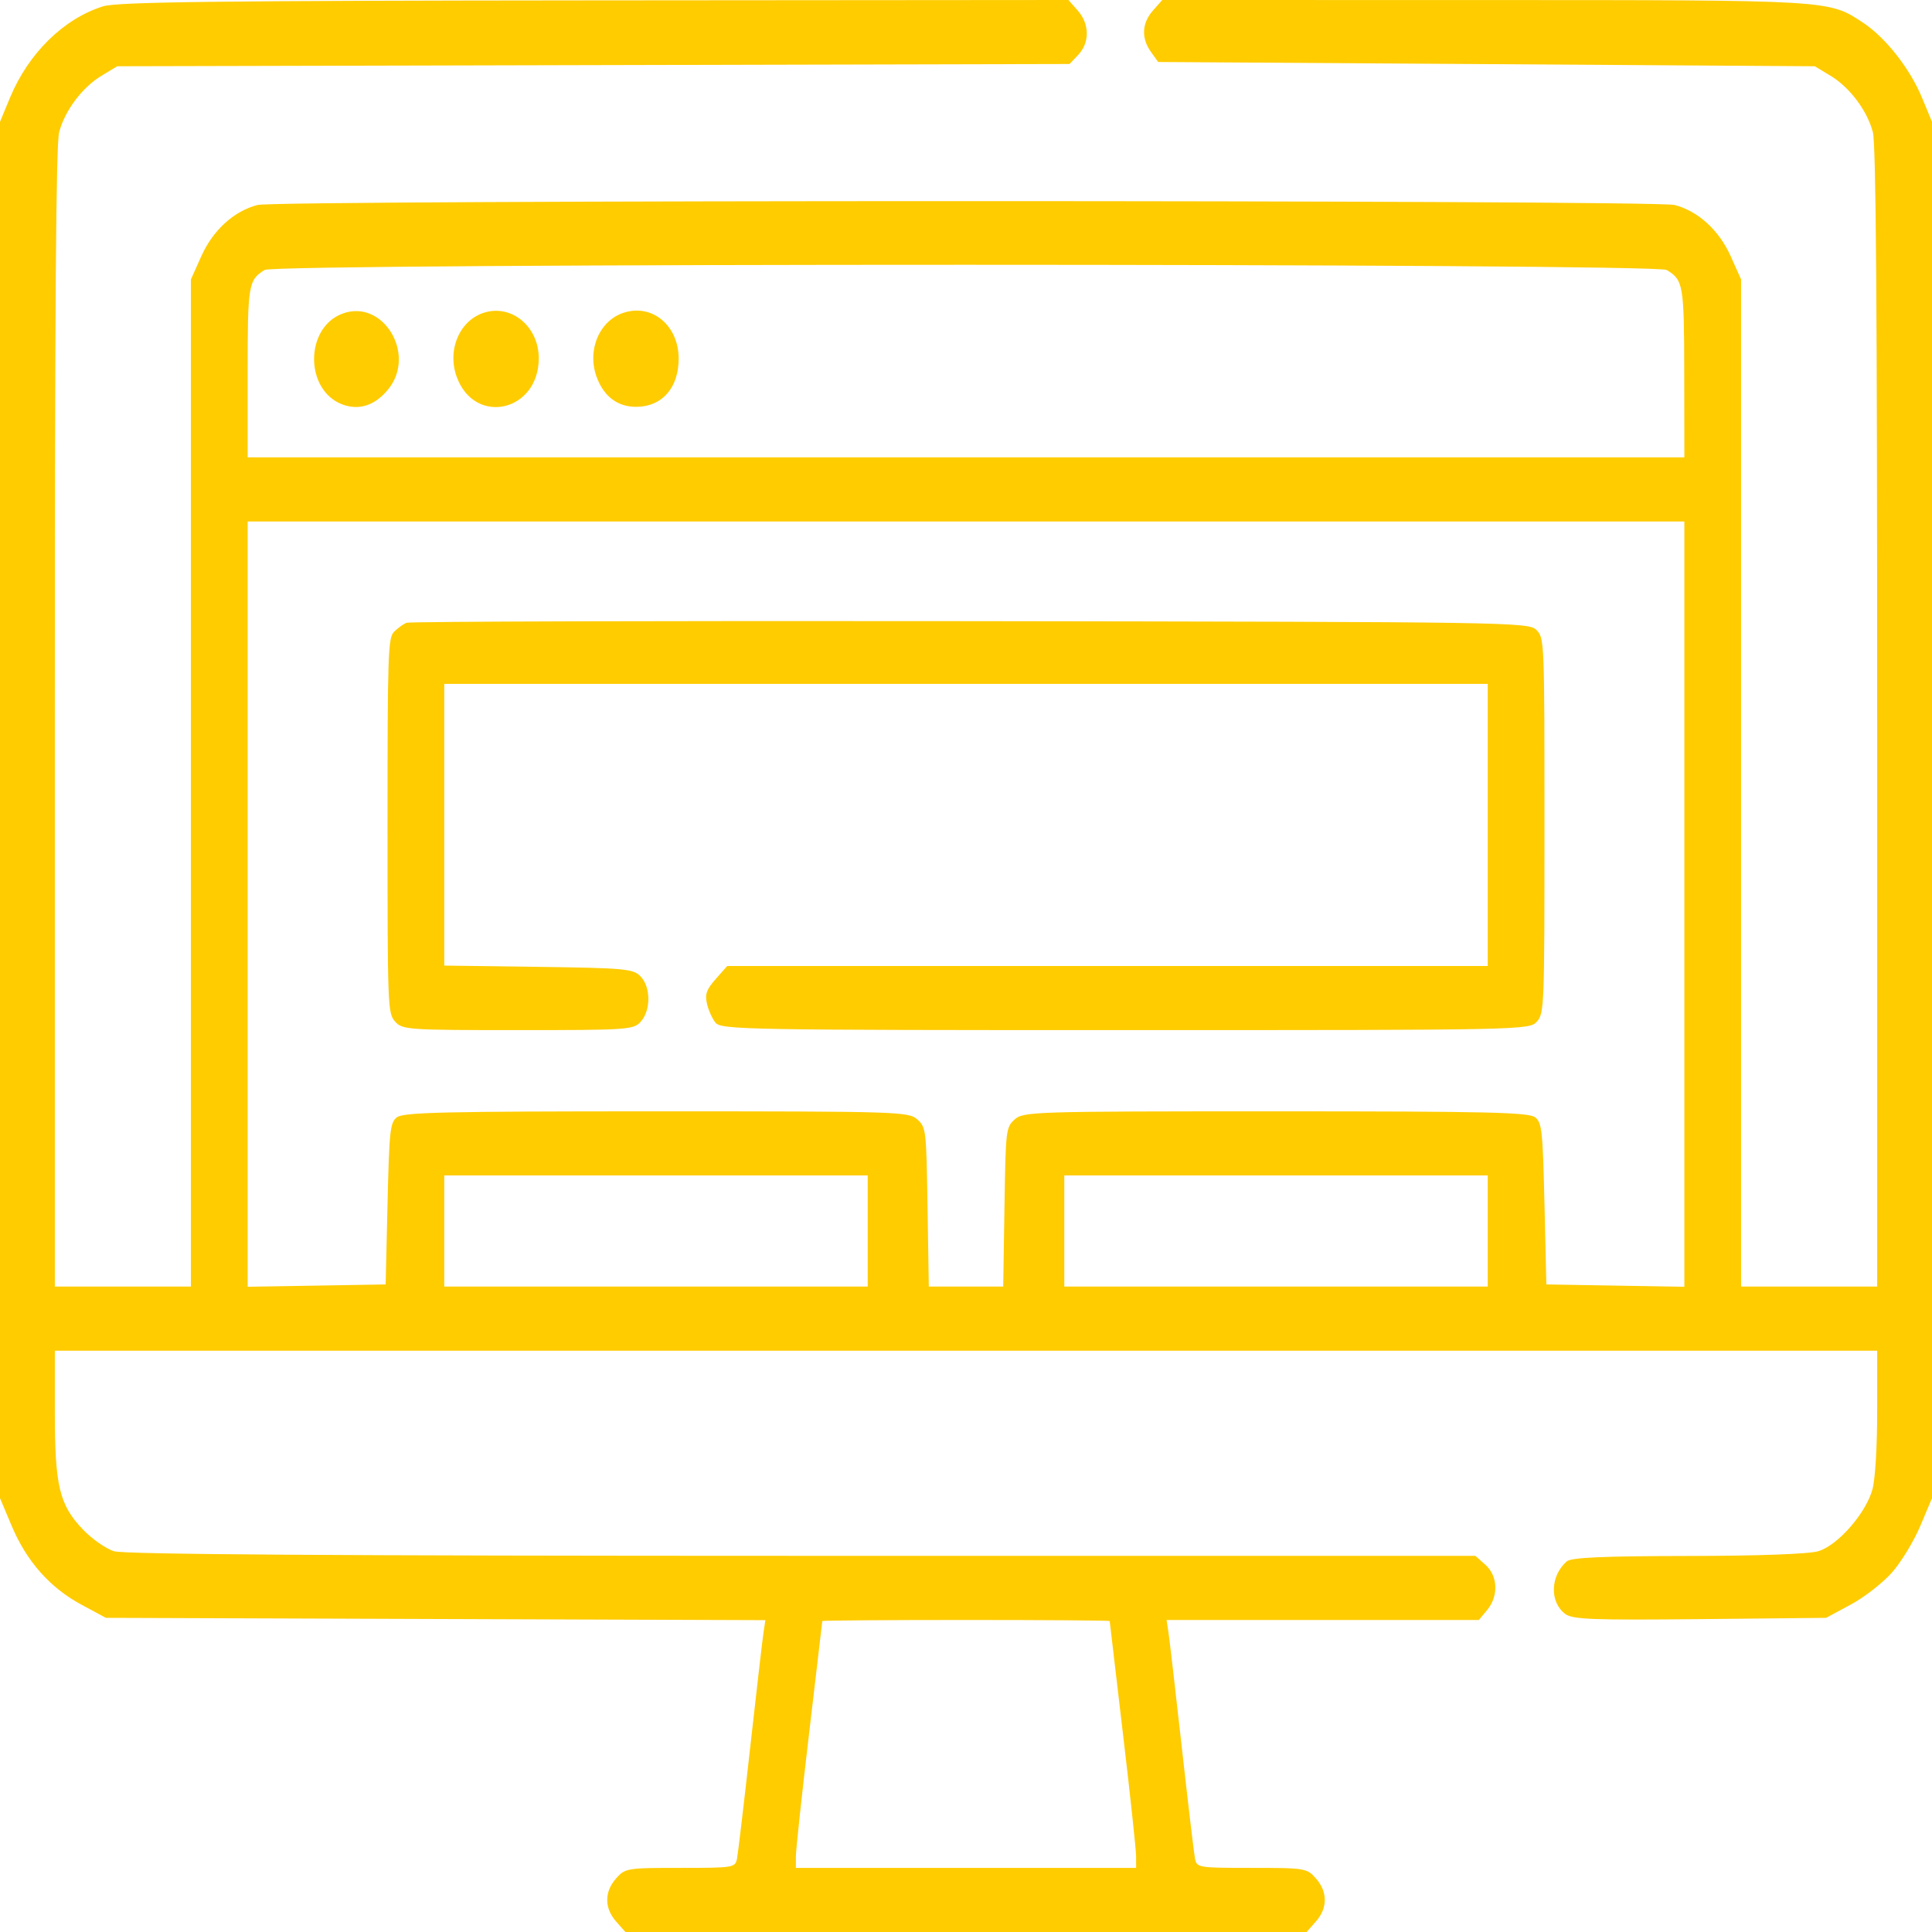 <?xml version="1.0" encoding="UTF-8"?> <svg xmlns="http://www.w3.org/2000/svg" width="108" height="108" viewBox="0 0 108 108" fill="none"> <path fill-rule="evenodd" clip-rule="evenodd" d="M5.765 0.353C3.569 1.037 1.589 2.977 0.562 5.454L0 6.81V45.279V83.748L0.654 85.301C1.485 87.275 2.798 88.759 4.544 89.698L5.918 90.438L24.352 90.503L42.786 90.568L42.686 91.22C42.63 91.578 42.297 94.452 41.945 97.606C41.593 100.76 41.259 103.583 41.203 103.878C41.102 104.406 41.042 104.416 38.029 104.416C35.052 104.416 34.944 104.434 34.441 105.003C33.779 105.75 33.779 106.666 34.441 107.413L34.959 108H54H73.041L73.559 107.413C74.221 106.666 74.221 105.75 73.559 105.003C73.056 104.434 72.948 104.416 69.971 104.416C66.958 104.416 66.898 104.406 66.797 103.878C66.741 103.583 66.407 100.76 66.055 97.606C65.703 94.452 65.369 91.576 65.313 91.215L65.212 90.558H73.941H82.67L83.13 90.005C83.78 89.222 83.737 88.095 83.032 87.469L82.475 86.973L44.831 86.972C18.737 86.971 6.936 86.892 6.371 86.715C5.923 86.574 5.146 86.031 4.643 85.508C3.317 84.125 3.065 83.074 3.065 78.927V75.504H54H104.935V78.882C104.935 80.865 104.828 82.664 104.675 83.24C104.324 84.564 102.754 86.371 101.659 86.709C101.137 86.871 98.354 86.974 94.368 86.98C89.636 86.986 87.832 87.066 87.586 87.28C86.655 88.088 86.614 89.566 87.504 90.225C87.912 90.527 89.064 90.571 95.034 90.51L102.082 90.438L103.456 89.698C104.212 89.292 105.249 88.486 105.761 87.906C106.273 87.328 106.986 86.155 107.346 85.301L108 83.748V45.279V6.81L107.438 5.454C106.767 3.835 105.408 2.105 104.158 1.277C102.219 -0.008 102.453 0.006 82.998 0.003L64.971 0L64.452 0.587C63.83 1.29 63.788 2.133 64.337 2.9L64.742 3.465L83.095 3.584L101.448 3.704L102.326 4.234C103.404 4.886 104.373 6.177 104.694 7.388C104.87 8.051 104.935 16.966 104.935 40.11V71.92H101.131H97.327V43.768V15.617L96.746 14.321C96.094 12.867 94.93 11.805 93.612 11.459C92.51 11.17 15.491 11.17 14.387 11.459C13.07 11.805 11.906 12.867 11.254 14.321L10.673 15.617V43.768V71.92H6.869H3.065V40.11C3.065 16.966 3.13 8.051 3.306 7.388C3.627 6.177 4.596 4.886 5.674 4.234L6.552 3.704L33.172 3.64L59.792 3.577L60.278 3.061C60.923 2.376 60.909 1.337 60.244 0.587L59.726 0L33.244 0.021C12.212 0.038 6.558 0.107 5.765 0.353ZM93.167 15.092C94.099 15.653 94.143 15.91 94.15 20.847L94.157 25.566H54H13.843V20.833C13.843 15.904 13.885 15.652 14.794 15.09C15.418 14.704 92.526 14.706 93.167 15.092ZM19.139 17.534C17.03 18.325 17.03 21.816 19.139 22.608C20.08 22.962 20.983 22.659 21.716 21.744C23.29 19.78 21.396 16.686 19.139 17.534ZM27.083 17.471C25.695 17.891 24.976 19.567 25.535 21.079C26.55 23.825 30.117 23.006 30.117 20.027C30.117 18.27 28.618 17.007 27.083 17.471ZM34.903 17.469C33.514 17.894 32.796 19.568 33.355 21.079C33.762 22.18 34.543 22.759 35.6 22.742C37.026 22.72 37.937 21.669 37.937 20.048C37.937 18.218 36.486 16.984 34.903 17.469ZM94.157 50.541V71.931L90.299 71.866L86.442 71.801L86.337 67.301C86.24 63.2 86.195 62.771 85.821 62.462C85.476 62.178 83.144 62.124 71.314 62.124C57.754 62.124 57.198 62.141 56.718 62.58C56.231 63.026 56.218 63.143 56.15 67.478L56.08 71.92H54H51.92L51.85 67.478C51.782 63.143 51.769 63.026 51.282 62.58C50.802 62.141 50.246 62.124 36.686 62.124C24.856 62.124 22.524 62.178 22.179 62.462C21.805 62.771 21.76 63.2 21.663 67.301L21.558 71.801L17.701 71.866L13.843 71.931V50.541V29.15H54H94.157V50.541ZM22.72 34.814C22.546 34.887 22.237 35.111 22.033 35.312C21.692 35.648 21.663 36.473 21.663 46.152C21.663 56.31 21.676 56.643 22.086 57.106C22.49 57.563 22.791 57.584 28.955 57.584C35.119 57.584 35.42 57.563 35.824 57.106C36.393 56.462 36.382 55.169 35.802 54.575C35.394 54.157 34.923 54.114 30.096 54.048L24.834 53.977V46.103V38.23H54H83.166V46.115V54H61.909H40.652L40.013 54.723C39.495 55.308 39.401 55.57 39.517 56.097C39.596 56.455 39.811 56.936 39.994 57.166C40.308 57.559 41.671 57.584 62.91 57.584C85.21 57.584 85.496 57.578 85.914 57.106C86.324 56.643 86.337 56.31 86.337 46.152C86.337 35.805 86.331 35.67 85.892 35.221C85.459 34.778 84.604 34.764 54.242 34.723C37.079 34.7 22.895 34.741 22.72 34.814ZM48.505 68.814V71.92H36.669H24.834V68.814V65.708H36.669H48.505V68.814ZM83.166 68.814V71.92H71.331H59.495V68.814V65.708H71.331H83.166V68.814ZM62.033 90.617C62.033 90.65 62.365 93.473 62.77 96.889C63.175 100.306 63.507 103.398 63.508 103.759L63.511 104.416H54H44.489L44.492 103.759C44.493 103.398 44.825 100.306 45.23 96.889C45.635 93.473 45.967 90.65 45.967 90.617C45.968 90.585 49.583 90.558 54 90.558C58.417 90.558 62.032 90.585 62.033 90.617Z" fill="#FFCC00"></path> </svg> 